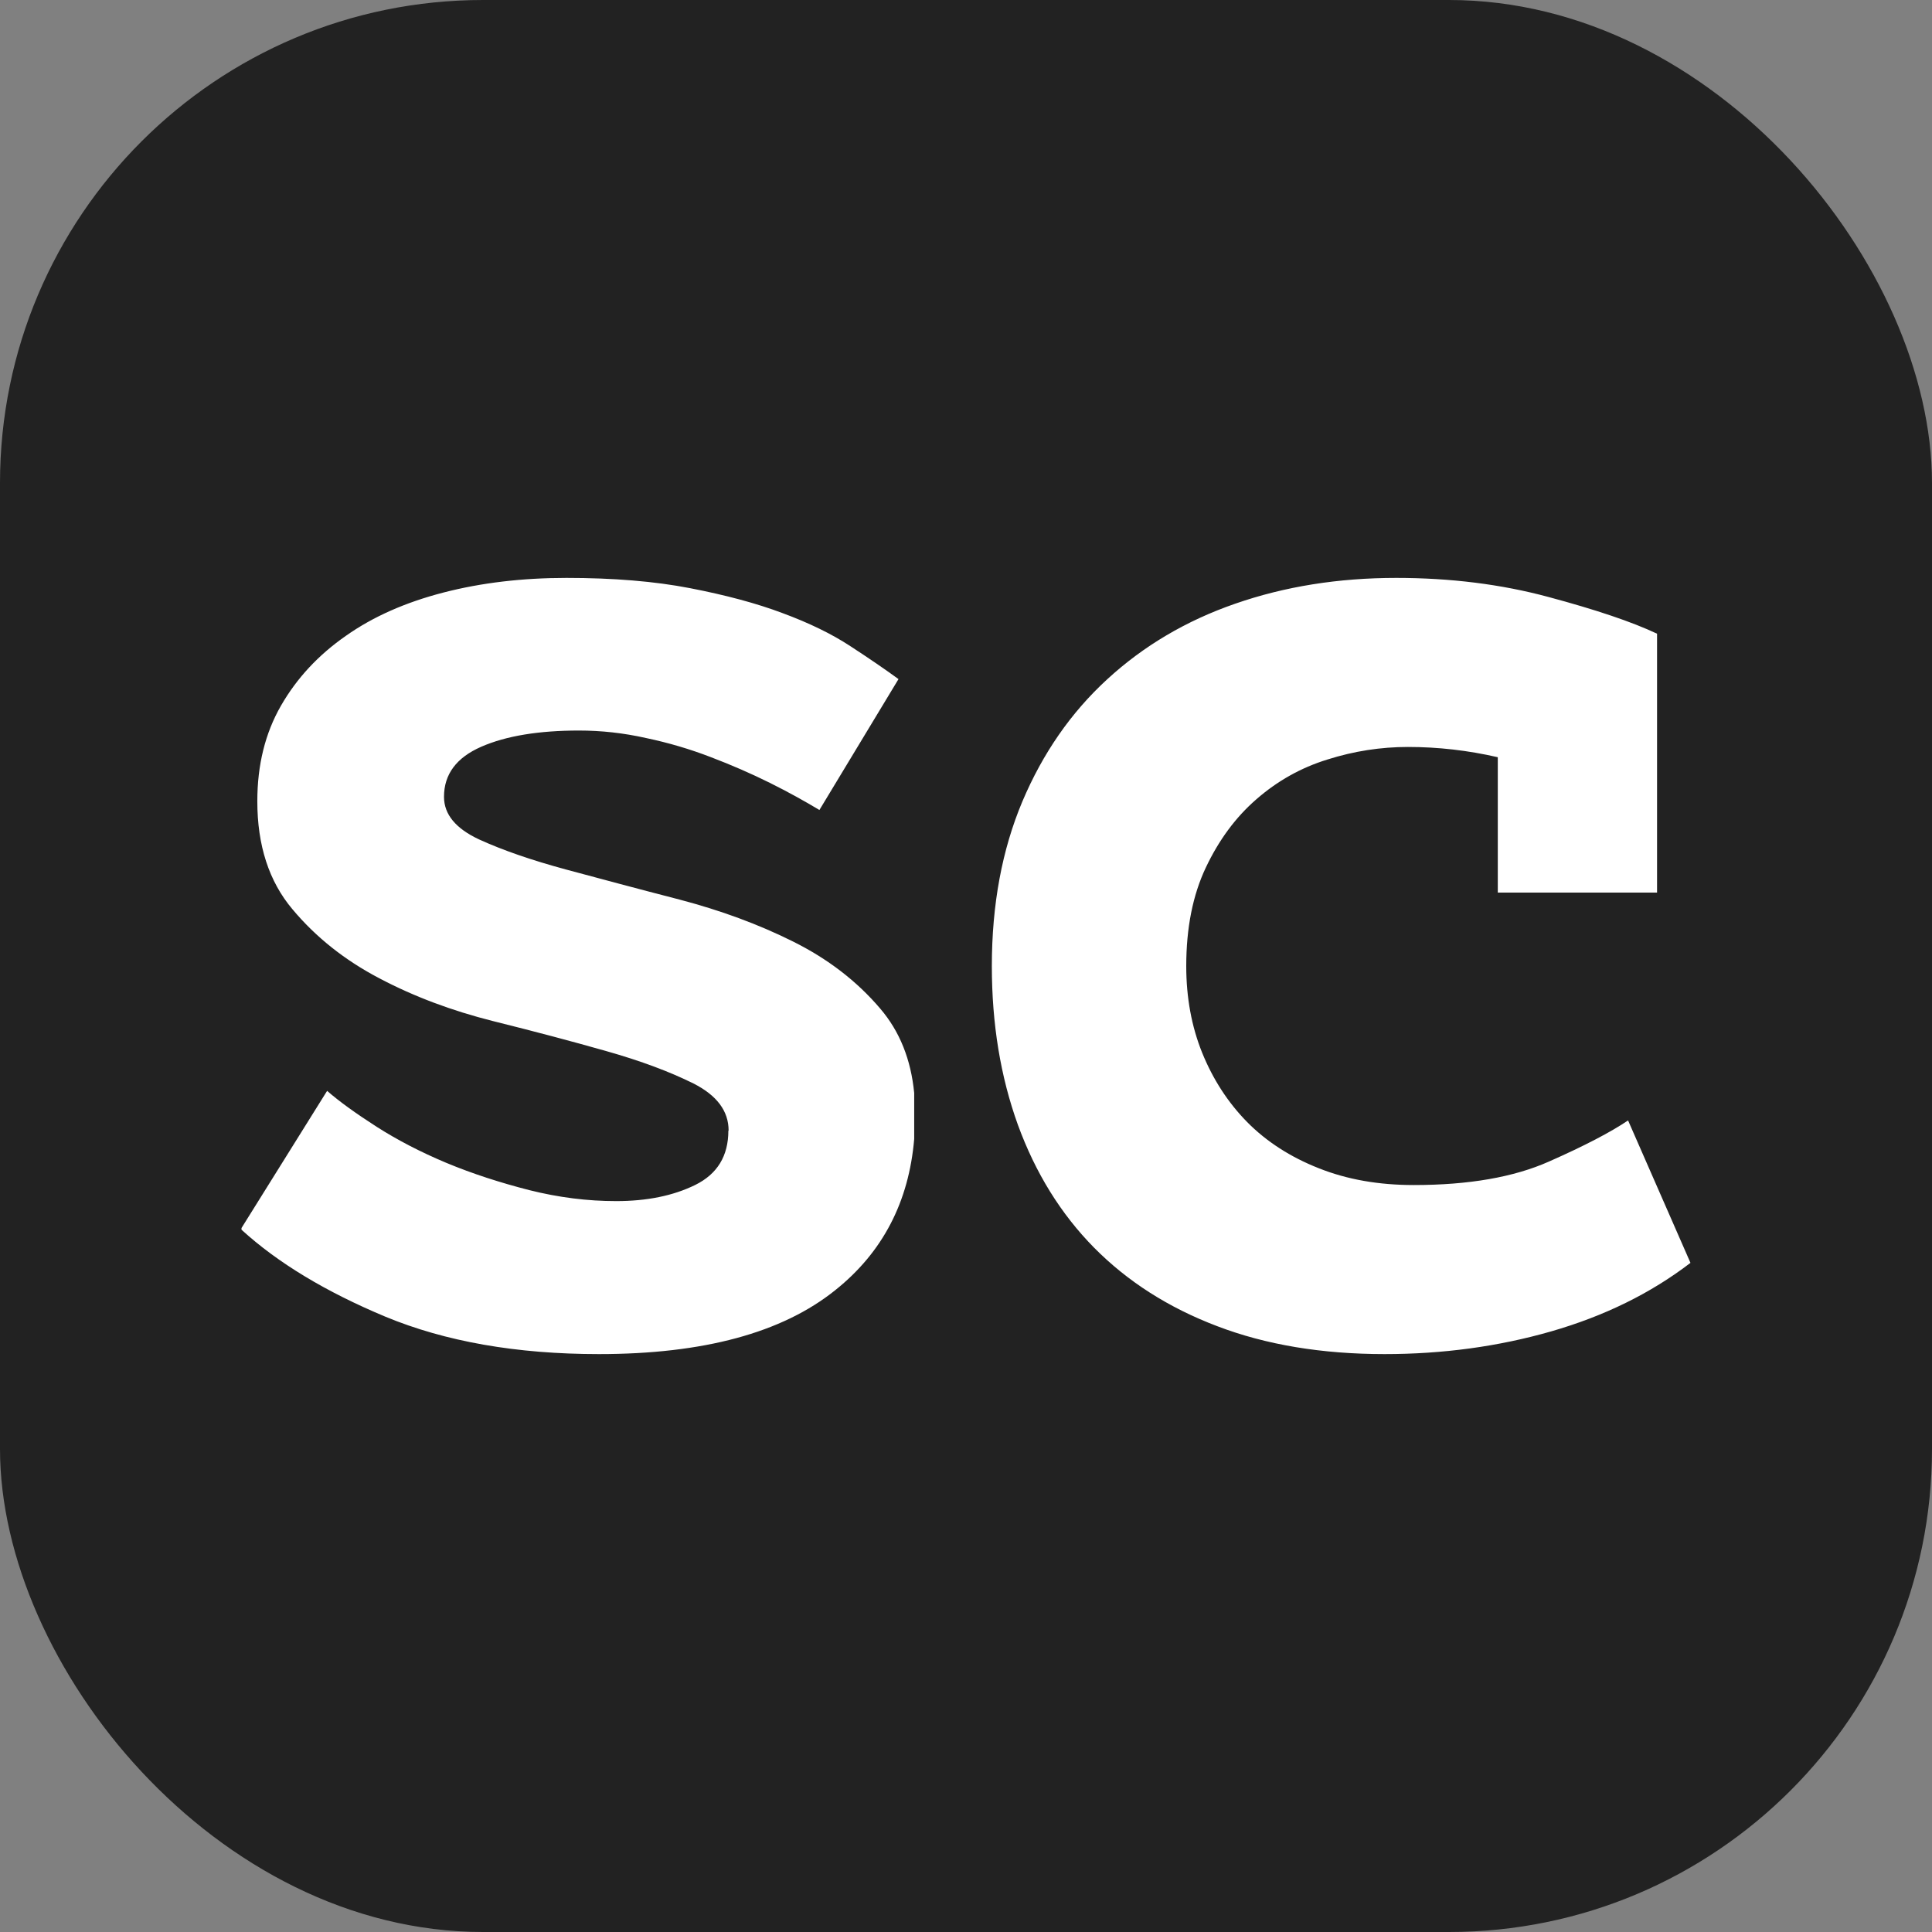 <svg width="16" height="16" viewBox="0 0 16 16" fill="none" xmlns="http://www.w3.org/2000/svg">
<rect x="0" y="0" width="16" height="16" fill="#808080" stroke="none"/>
<g clip-path="url(#clip0_26644_50848)">
<g clip-path="url(#clip1_26644_50848)">
<g clip-path="url(#clip2_26644_50848)">
<rect width="16" height="16" rx="4" fill="#222222"/>
</g>
<path fill-rule="evenodd" clip-rule="evenodd" d="M5.743 8.973C5.936 9.071 6.034 9.2 6.034 9.363H6.032C6.032 9.574 5.94 9.723 5.758 9.813C5.575 9.903 5.357 9.947 5.103 9.947C4.865 9.947 4.626 9.917 4.383 9.856C4.141 9.794 3.912 9.72 3.698 9.631C3.483 9.541 3.291 9.441 3.12 9.332C2.949 9.222 2.812 9.124 2.709 9.034L2 10.17V10.184C2.3 10.458 2.698 10.698 3.191 10.904C3.688 11.11 4.277 11.214 4.96 11.214C5.825 11.214 6.478 11.038 6.918 10.684C7.31 10.371 7.527 9.953 7.571 9.432V9.052C7.544 8.774 7.451 8.541 7.289 8.352C7.095 8.124 6.854 7.94 6.569 7.798C6.283 7.655 5.97 7.54 5.628 7.45C5.287 7.362 4.974 7.278 4.688 7.201C4.403 7.124 4.163 7.041 3.968 6.952C3.775 6.862 3.677 6.745 3.677 6.599C3.677 6.412 3.78 6.274 3.986 6.184C4.192 6.094 4.463 6.05 4.795 6.05C4.979 6.05 5.163 6.07 5.35 6.112C5.536 6.151 5.715 6.204 5.886 6.27C6.057 6.335 6.22 6.406 6.375 6.483C6.53 6.56 6.666 6.636 6.786 6.708L7.441 5.624C7.33 5.543 7.197 5.452 7.042 5.351C6.888 5.25 6.701 5.159 6.482 5.078C6.265 4.996 6.009 4.928 5.715 4.871C5.421 4.814 5.08 4.786 4.691 4.786C4.326 4.786 3.986 4.826 3.673 4.907C3.359 4.988 3.089 5.107 2.864 5.266C2.637 5.424 2.458 5.616 2.327 5.844C2.196 6.072 2.131 6.335 2.131 6.636C2.131 7 2.227 7.299 2.422 7.53C2.616 7.762 2.857 7.953 3.142 8.102C3.428 8.253 3.741 8.37 4.082 8.456C4.424 8.541 4.737 8.624 5.022 8.705C5.308 8.786 5.548 8.876 5.743 8.973ZM13.999 10.459C13.67 10.711 13.287 10.899 12.846 11.026C12.407 11.152 11.947 11.214 11.466 11.214C10.947 11.214 10.484 11.137 10.081 10.983C9.677 10.83 9.337 10.612 9.061 10.333C8.784 10.052 8.575 9.713 8.43 9.316C8.286 8.918 8.214 8.48 8.214 8.001C8.214 7.49 8.299 7.036 8.467 6.637C8.635 6.24 8.868 5.902 9.169 5.626C9.469 5.35 9.823 5.14 10.231 4.999C10.64 4.857 11.083 4.786 11.563 4.786C12.011 4.786 12.431 4.838 12.824 4.944C13.215 5.049 13.516 5.15 13.723 5.248V7.392H12.404V6.271C12.156 6.214 11.909 6.186 11.66 6.186C11.436 6.186 11.214 6.22 10.993 6.29C10.773 6.358 10.578 6.468 10.405 6.619C10.233 6.768 10.094 6.957 9.986 7.185C9.878 7.413 9.824 7.685 9.824 8.001C9.824 8.261 9.868 8.501 9.956 8.719C10.045 8.938 10.168 9.129 10.328 9.292C10.488 9.454 10.686 9.582 10.922 9.675C11.158 9.769 11.42 9.814 11.708 9.814C12.164 9.814 12.537 9.749 12.829 9.619C13.121 9.49 13.339 9.376 13.483 9.279L14 10.459H13.999Z" fill="white"/>
</g>
</g>
<defs>
<clipPath id="clip0_26644_50848">
<rect width="16" height="16" fill="white"/>
</clipPath>
<clipPath id="clip1_26644_50848">
<rect width="16" height="16" fill="white"/>
</clipPath>
<clipPath id="clip2_26644_50848">
<rect width="16" height="16" fill="white"/>
</clipPath>
</defs>
</svg>
